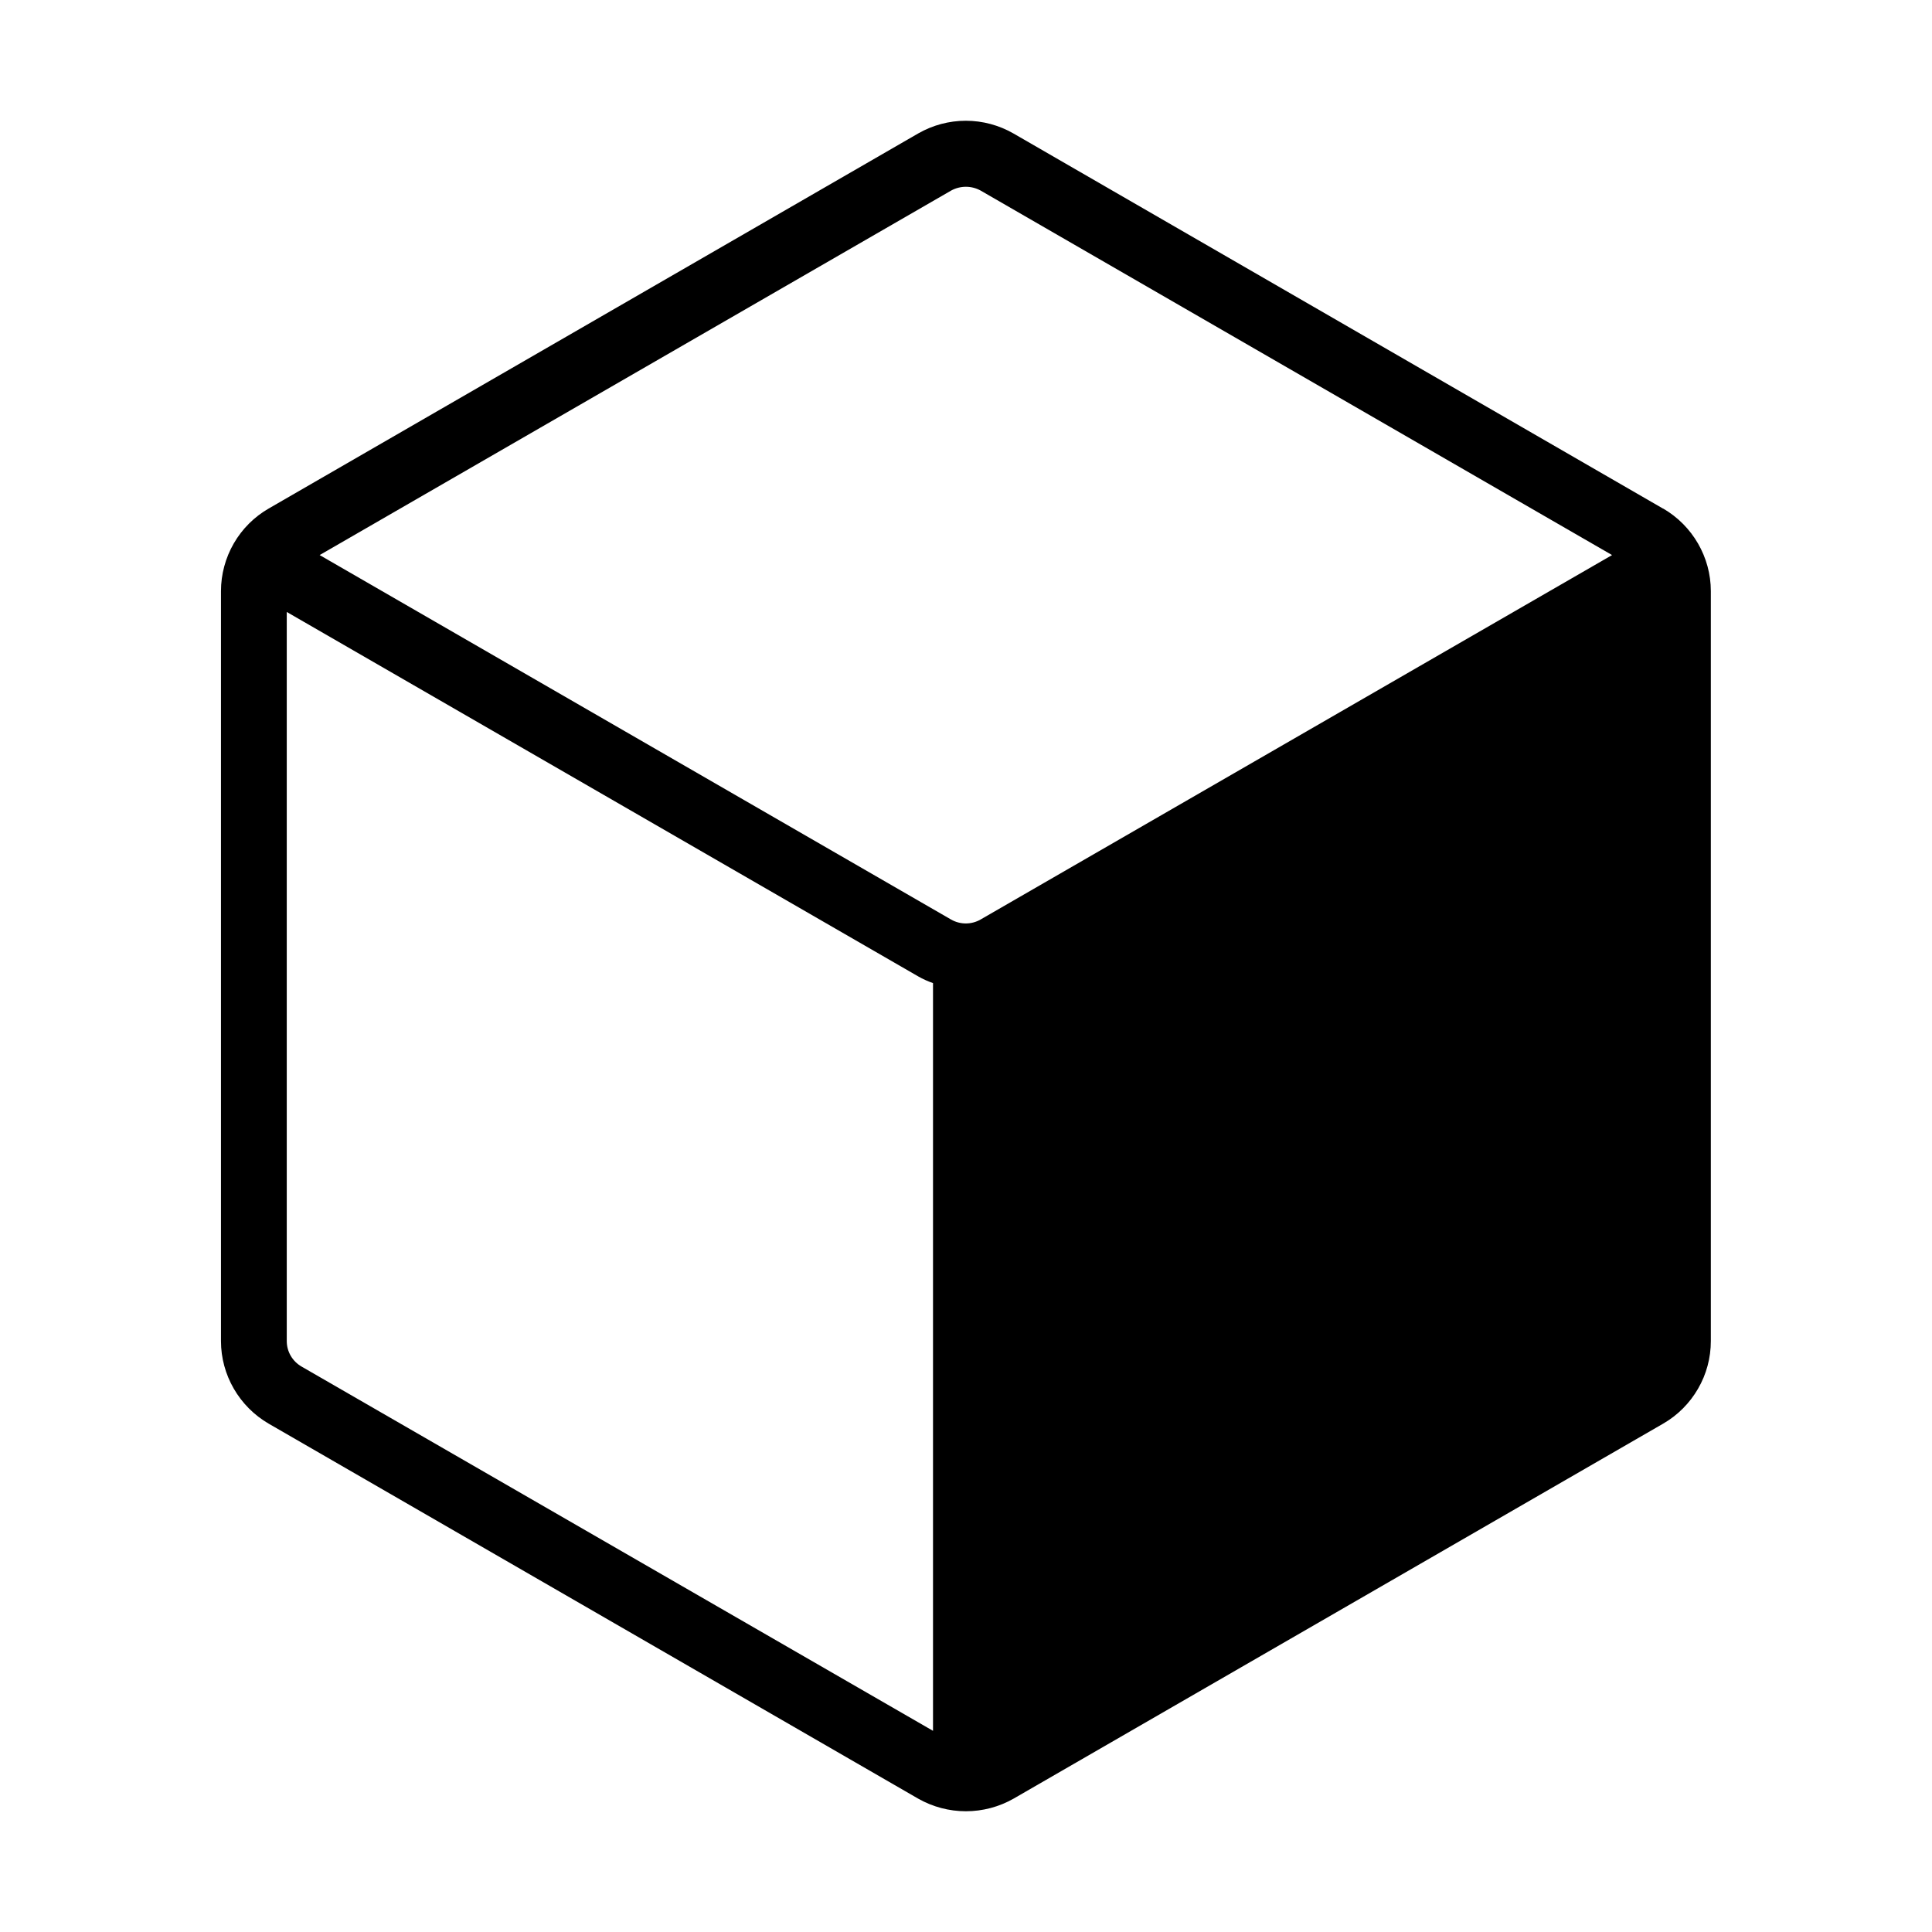 <svg width="40" height="40" viewBox="0 0 40 40" fill="none" xmlns="http://www.w3.org/2000/svg">
<path d="M34.43 10.529L20.982 2.763C20.682 2.591 20.342 2.5 19.996 2.5C19.65 2.5 19.31 2.591 19.01 2.763L5.562 10.529C5.262 10.702 5.013 10.951 4.84 11.251C4.667 11.551 4.575 11.892 4.575 12.238V27.766C4.575 28.467 4.953 29.121 5.562 29.475L19.01 37.239C19.311 37.41 19.652 37.5 19.998 37.5C20.344 37.5 20.684 37.41 20.985 37.239L34.434 29.475C34.734 29.302 34.983 29.052 35.156 28.752C35.33 28.453 35.421 28.112 35.421 27.766V12.238C35.421 11.537 35.043 10.883 34.434 10.529H34.43ZM20.301 19.038C20.208 19.091 20.103 19.119 19.996 19.119C19.889 19.119 19.784 19.091 19.691 19.038L6.618 11.492L19.693 3.945C19.786 3.894 19.891 3.867 19.998 3.867C20.104 3.867 20.209 3.894 20.302 3.945L33.376 11.492L20.301 19.038ZM19.01 20.215C19.106 20.27 19.208 20.316 19.317 20.354V35.835L6.243 28.293C6.15 28.239 6.073 28.163 6.019 28.07C5.965 27.977 5.937 27.872 5.937 27.765V12.67L19.01 20.215Z" fill="black"/>
</svg>
